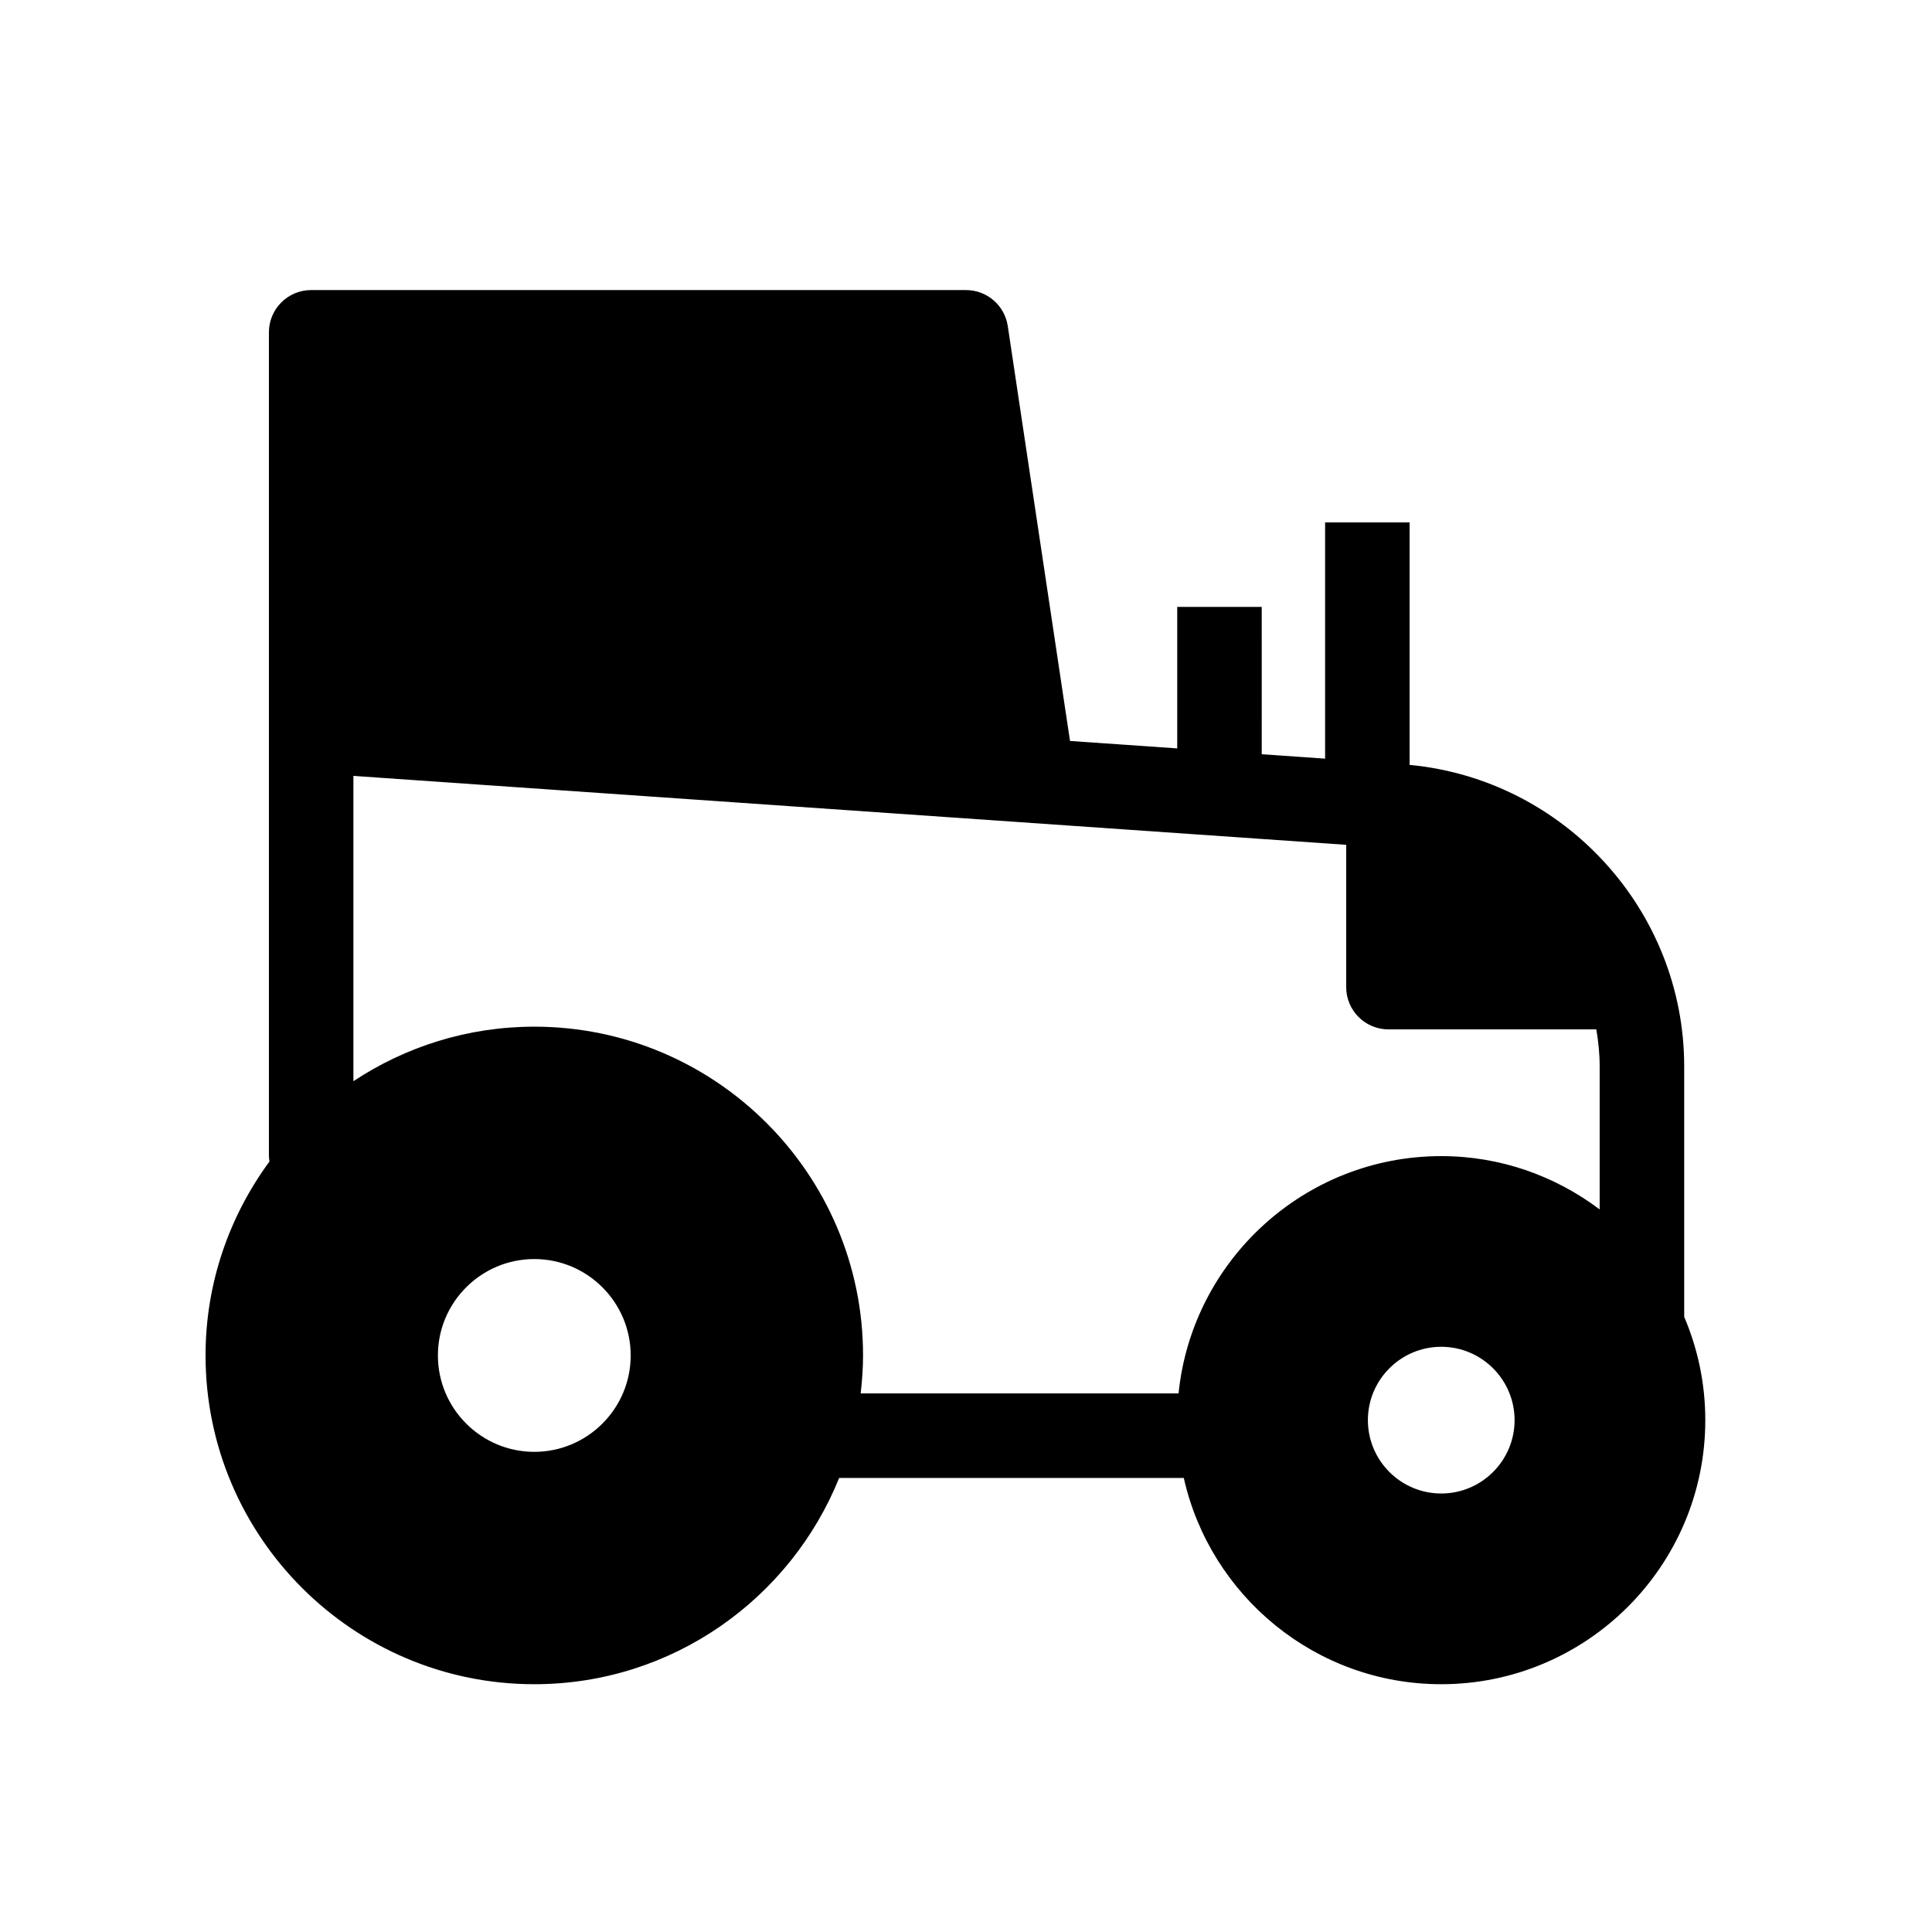 <?xml version="1.0" encoding="UTF-8"?>
<!-- Uploaded to: SVG Repo, www.svgrepo.com, Generator: SVG Repo Mixer Tools -->
<svg fill="#000000" width="800px" height="800px" version="1.1" viewBox="144 144 512 512" xmlns="http://www.w3.org/2000/svg">
 <path d="m590.33 492.96v-66.352c0-41.352-31.812-76.023-72.773-79.902v-64.262h-22.391v62.605l-16.793-1.164-0.004-39.047h-22.391v37.496l-28.414-1.969-16.492-109.95c-0.82-5.484-5.531-9.543-11.07-9.543h-173.54c-6.18 0-11.195 5.016-11.195 11.195v218.32c0 0.488 0.082 0.953 0.145 1.422-10.598 14.434-16.938 32.172-16.938 51.406 0 48.039 39.082 87.121 87.125 87.121 36.566 0 67.887-22.664 80.789-54.668h91.328c7.004 31.238 34.914 54.668 68.23 54.668 38.586 0 69.977-31.391 69.977-69.977 0-9.715-2-18.977-5.598-27.395zm-304.73 35.793c-14.09 0-25.551-11.461-25.551-25.543 0-14.086 11.457-25.547 25.547-25.547 14.086 0 25.543 11.465 25.543 25.547 0.004 14.082-11.457 25.543-25.539 25.543zm170.73-15.484h-84.242c0.379-3.309 0.629-6.656 0.629-10.066 0-48.043-39.086-87.125-87.121-87.125-17.707 0-34.176 5.34-47.941 14.453v-80.91l263.1 18.266v37.715c0 6.18 5.016 11.195 11.195 11.195h55.09c0.551 3.203 0.887 6.469 0.887 9.812v37.902c-11.711-8.828-26.219-14.129-41.984-14.129-36.188 0-66.047 27.621-69.613 62.887zm69.613 26.523c-10.719 0-19.438-8.715-19.438-19.438 0-10.719 8.723-19.441 19.438-19.441 10.715 0 19.438 8.723 19.438 19.441 0 10.723-8.723 19.438-19.438 19.438z"/>
</svg>